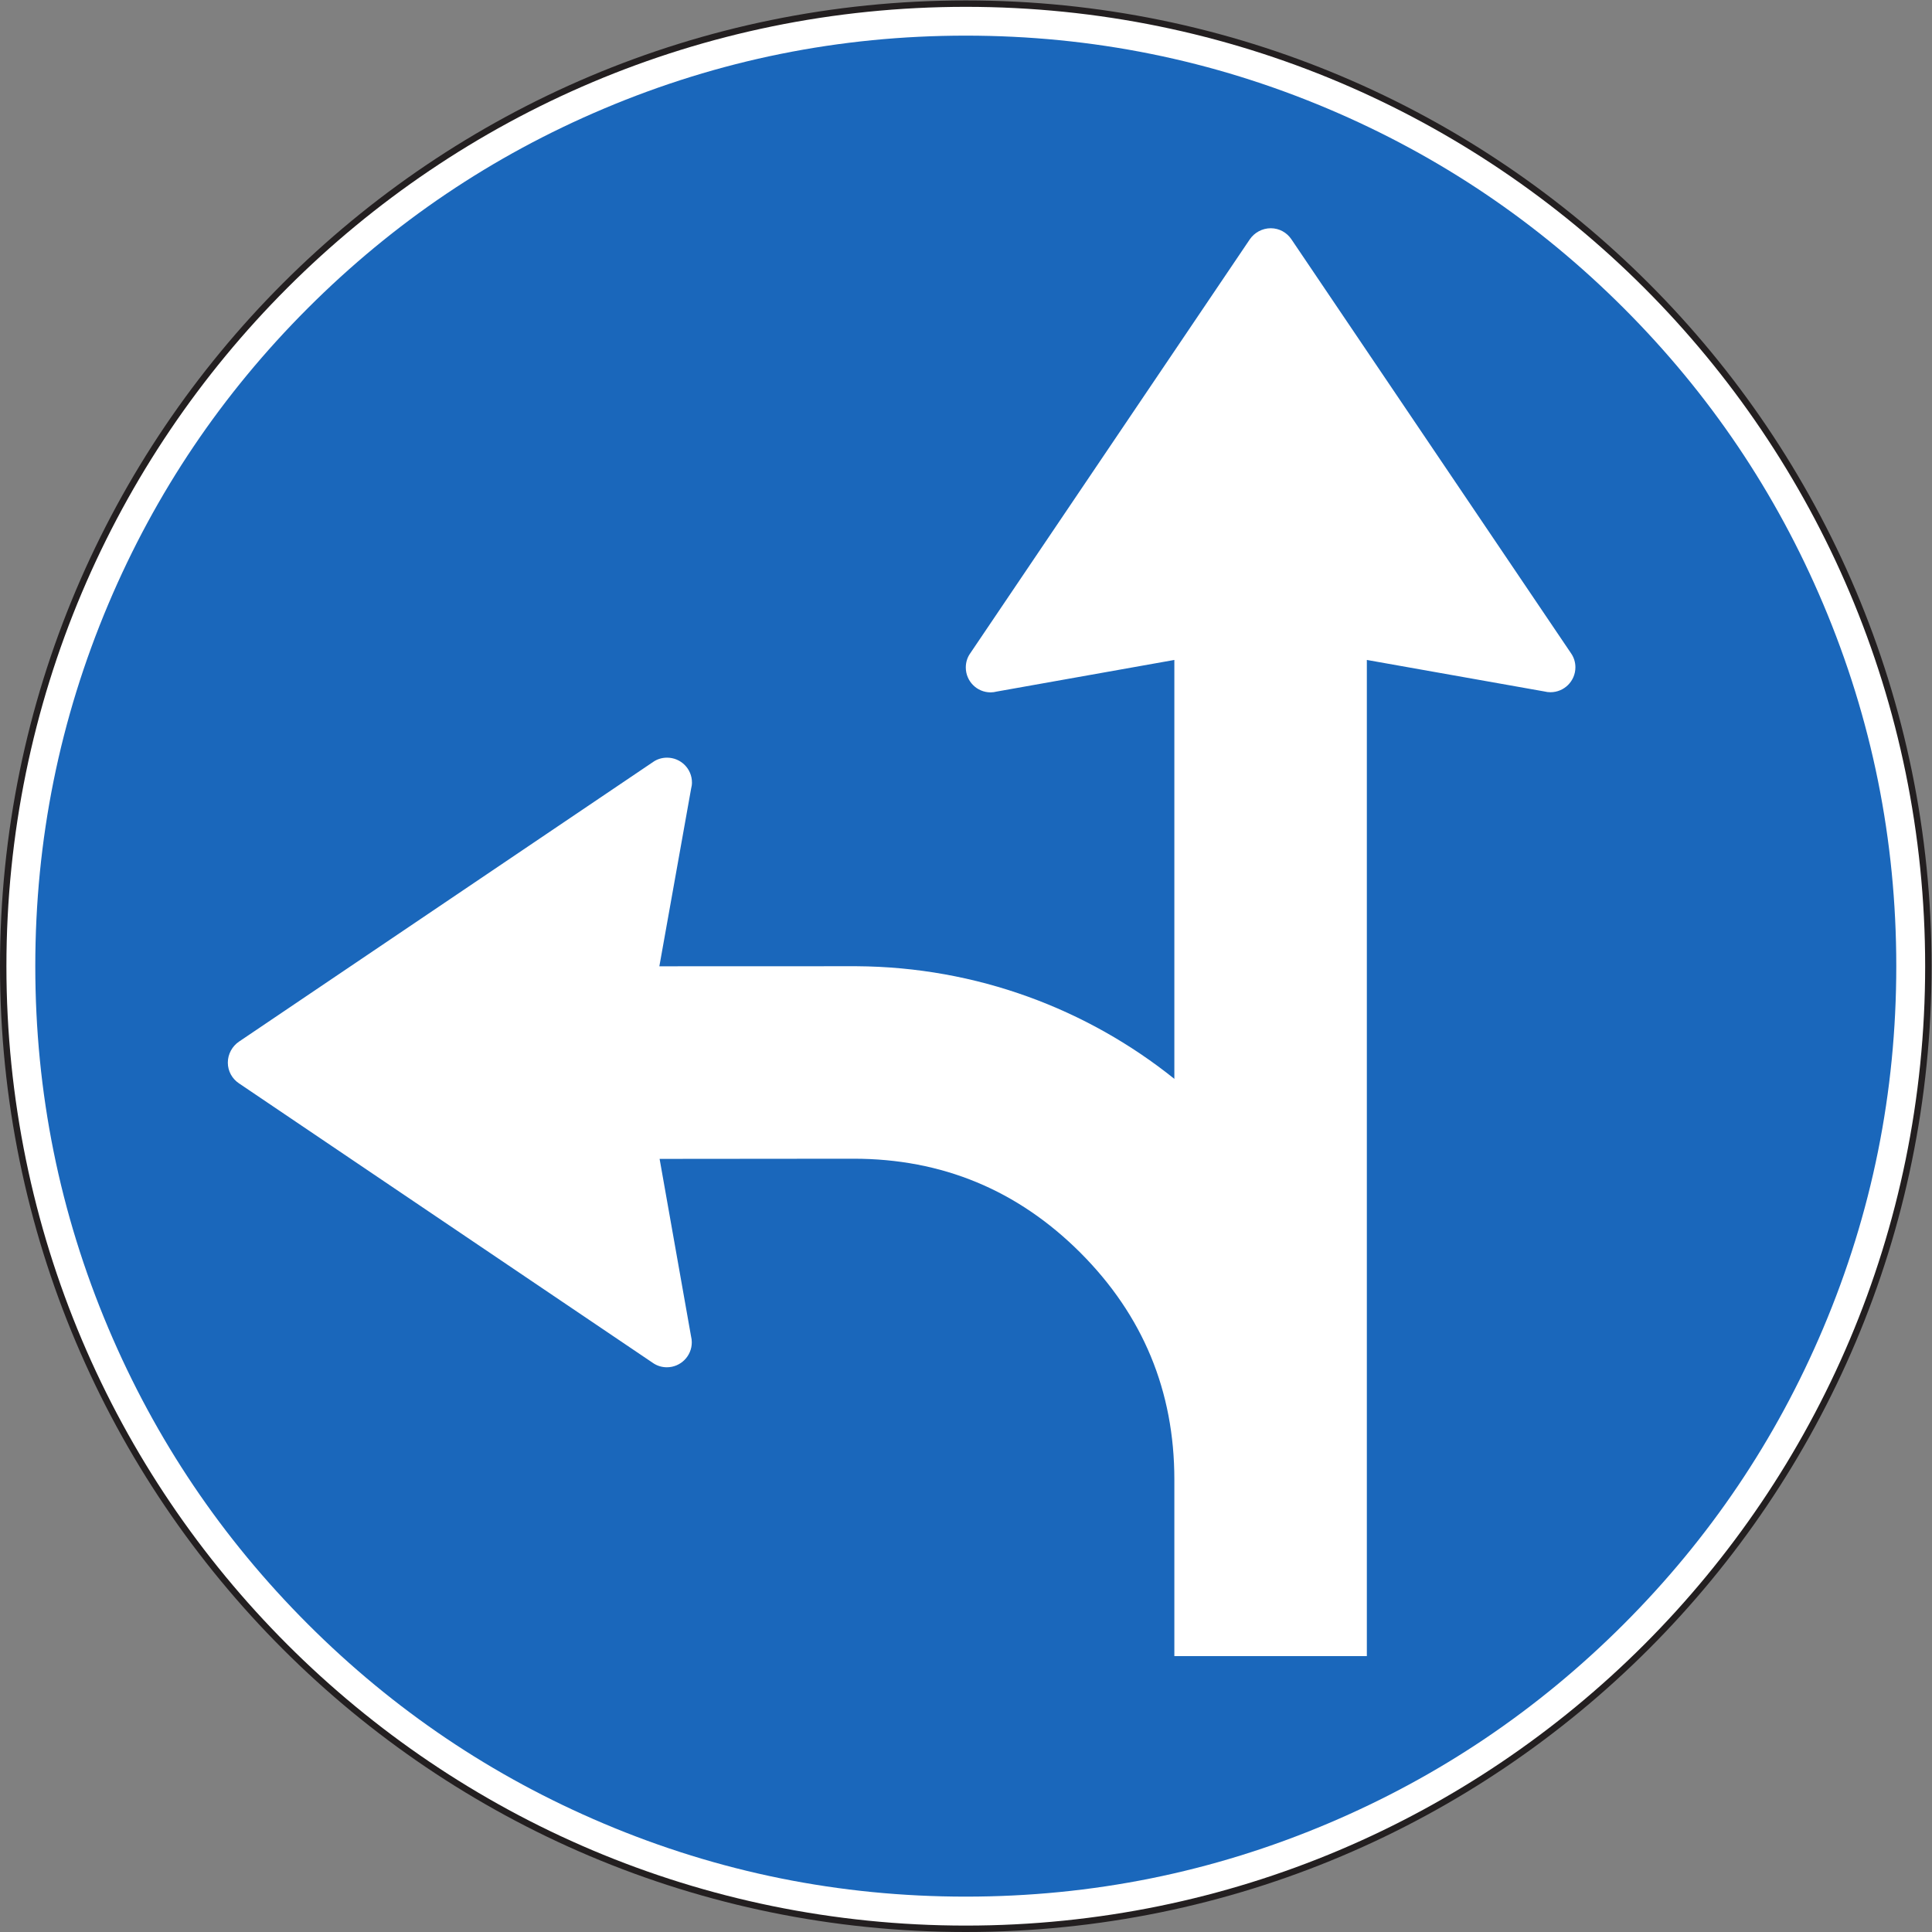 <?xml version="1.0" encoding="UTF-8" standalone="no"?>
<svg
   xmlns:dc="http://purl.org/dc/elements/1.1/"
   xmlns:cc="http://creativecommons.org/ns#"
   xmlns:rdf="http://www.w3.org/1999/02/22-rdf-syntax-ns#"
   xmlns:svg="http://www.w3.org/2000/svg"
   xmlns="http://www.w3.org/2000/svg"
   viewBox="0 0 113.76 113.76"
   height="113.76"
   width="113.76"
   xml:space="preserve"
   id="svg2"
   version="1.1"><rect x="0" y="0" width="113.76" height="113.76" fill="#808080" stroke="none"/><defs
     id="defs6" /><g
     transform="matrix(1.333,0,0,-1.333,0,113.76)"
     id="g10"><g
       transform="scale(0.1)"
       id="g12"><path
         id="path14"
         style="fill:#ffffff;fill-opacity:1;fill-rule:nonzero;stroke:none"
         d="m 1.418,426.609 c 0,234.832 190.363,425.2 425.199,425.2 234.828,0 425.192,-190.368 425.192,-425.2 C 851.809,191.777 661.445,1.418 426.617,1.418 191.781,1.418 1.418,191.777 1.418,426.609 v 0" /><path
         id="path16"
         style="fill:none;stroke:#231f20;stroke-width:2.835;stroke-linecap:butt;stroke-linejoin:round;stroke-miterlimit:4;stroke-dasharray:none;stroke-opacity:1"
         d="m 1.418,426.609 c 0,234.832 190.363,425.2 425.199,425.2 234.828,0 425.192,-190.368 425.192,-425.2 C 851.809,191.777 661.445,1.418 426.617,1.418 191.781,1.418 1.418,191.777 1.418,426.609 v 0" /><path
         id="path18"
         style="fill:#1a67bb;fill-opacity:1;fill-rule:nonzero;stroke:none"
         d="m 15.59,426.645 c 0,55.757 10.77,109.082 32.297,159.988 20.797,49.172 50.16,92.722 88.09,130.652 37.929,37.93 81.48,67.293 130.656,88.09 50.898,21.527 104.226,32.297 159.984,32.297 55.758,0 109.078,-10.77 159.985,-32.297 49.171,-20.797 92.726,-50.16 130.656,-88.09 37.93,-37.93 67.285,-81.48 88.086,-130.652 21.531,-50.906 32.293,-104.231 32.293,-159.988 0,-55.75 -10.762,-109.075 -32.293,-159.985 C 784.543,217.492 755.188,173.938 717.258,136.008 679.328,98.078 635.773,68.723 586.602,47.922 535.695,26.387 482.375,15.625 426.617,15.625 370.859,15.625 317.531,26.387 266.633,47.922 217.457,68.723 173.906,98.078 135.977,136.008 98.047,173.938 68.684,217.492 47.887,266.66 26.352,317.57 15.59,370.895 15.59,426.645 v 0" /><path
         id="path20"
         style="fill:#ffffff;fill-opacity:1;fill-rule:nonzero;stroke:none"
         d="m 377.008,341.582 -85.645,-0.078 13.895,-78.406 v 0 c 0.215,-0.821 0.324,-1.731 0.324,-2.629 0,-6.082 -4.934,-11.016 -11.016,-11.016 -2.265,0 -4.39,0.684 -6.156,1.914 v 0 L 105.492,374.918 v 0 c -2.914,1.977 -4.855,5.285 -4.855,9.105 0,3.813 1.976,7.27 4.894,9.254 v 0 L 288.48,516.824 v 0 c 1.731,1.227 3.887,1.91 6.161,1.91 6.082,0 11.015,-4.894 11.015,-10.98 0,-0.934 -0.148,-1.836 -0.363,-2.66 v 0 l -14.039,-78.516 87.086,0.031 v 0 c 53.098,-0.32 101.914,-18.898 140.402,-49.75 V 561.898 L 440.254,547.93 v 0 c -0.82,-0.215 -1.727,-0.356 -2.656,-0.356 -6.082,0 -10.981,4.93 -10.981,11.016 0,2.265 0.684,4.422 1.903,6.152 v 0 l 123.55,182.953 v 0 c 1.985,2.914 5.442,4.899 9.258,4.899 3.82,0 7.129,-1.949 9.102,-4.864 v 0 L 693.984,564.816 v 0 c 1.223,-1.765 1.914,-3.886 1.914,-6.16 0,-6.082 -4.941,-11.015 -11.023,-11.015 -0.898,0 -1.797,0.109 -2.629,0.328 v 0 L 603.77,561.898 V 121.875 h -85.028 v 77.969 c 0,39.133 -13.867,72.539 -41.515,100.226 -27.684,27.645 -61.09,41.512 -100.219,41.512 v 0" /></g></g></svg>